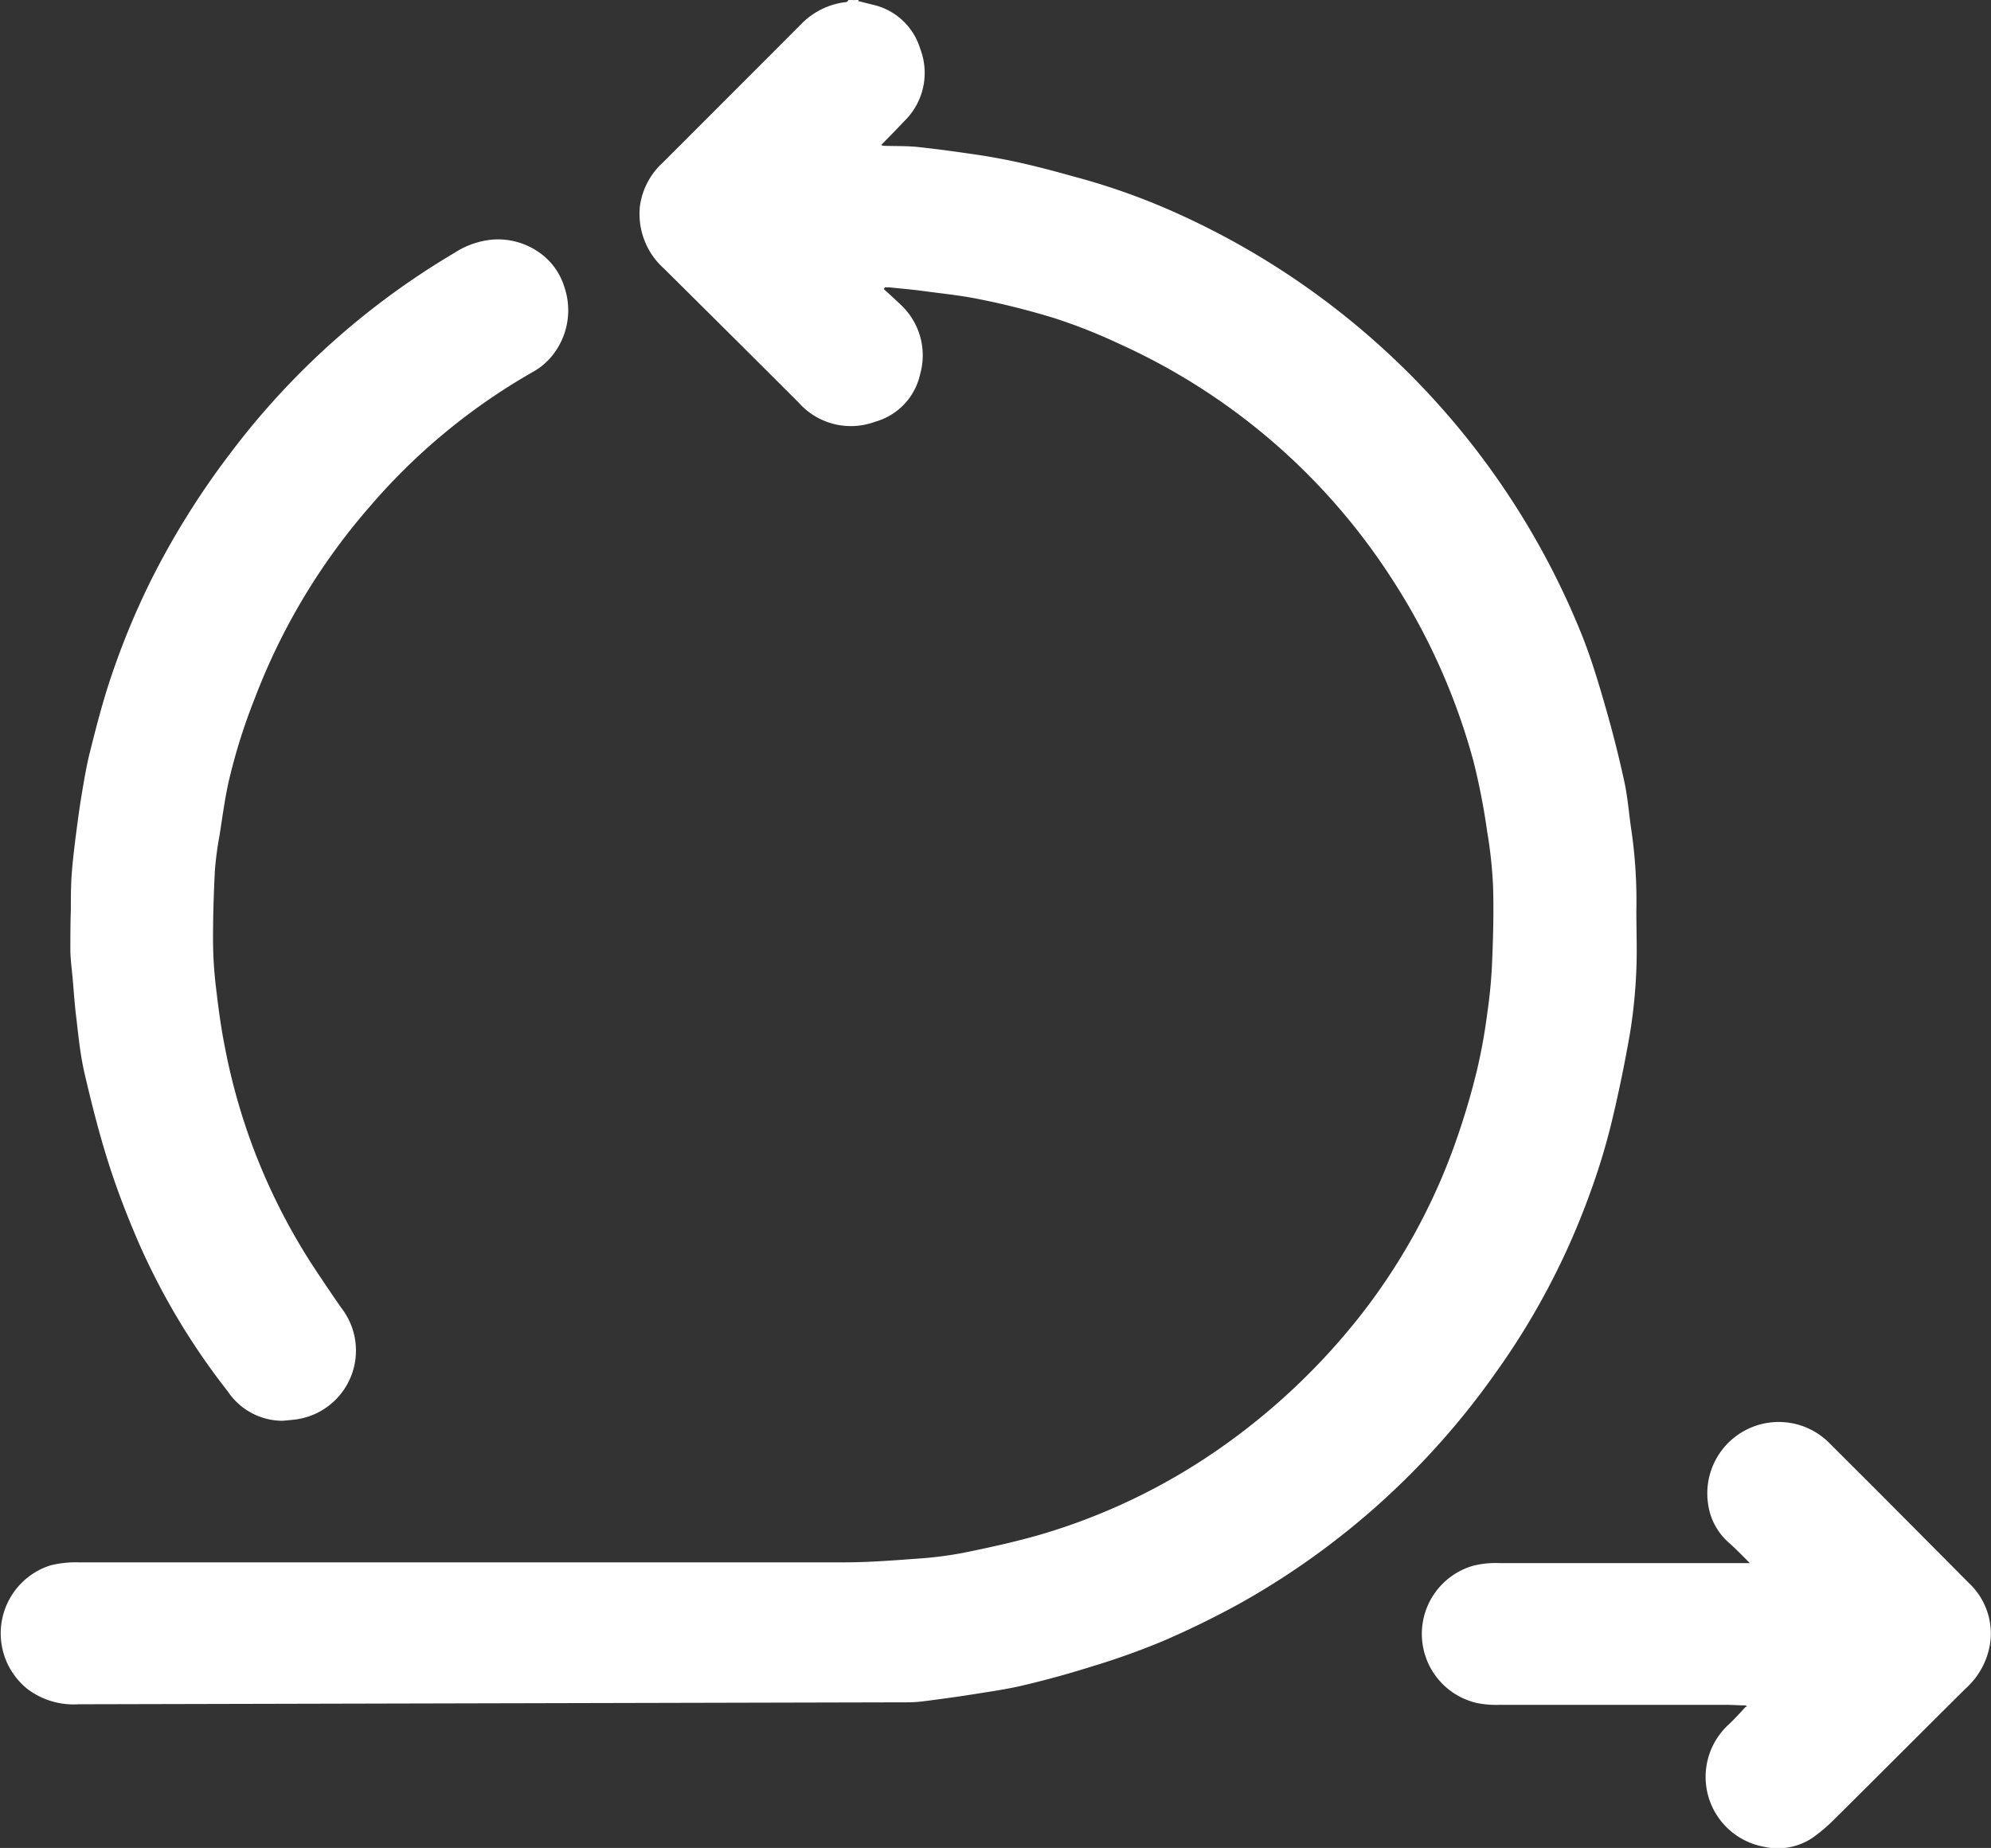 <svg id="Group_105630" data-name="Group 105630" xmlns="http://www.w3.org/2000/svg" xmlns:xlink="http://www.w3.org/1999/xlink" width="24.477" height="22.724" viewBox="0 0 24.477 22.724">
  <rect x="0" y="0" width="24.477" height="22.724" fill="#333333" stroke="none"/>
  <defs>
    <clipPath id="clip-path">
      <rect id="Rectangle_44821" data-name="Rectangle 44821" width="24.477" height="22.724" fill="#fff"/>
    </clipPath>
  </defs>
  <g id="Group_105629" data-name="Group 105629" clip-path="url(#clip-path)">
    <path id="Path_78751" data-name="Path 78751" d="M10.555.014l.175.044A.789.789,0,0,1,11.313.6a.827.827,0,0,1-.19.884c-.094.1-.193.2-.291.3a.176.176,0,0,0,.04.009c.142.005.285,0,.425.016.252.027.5.062.755.1.186.029.371.064.553.107.2.046.4.1.6.156a8.184,8.184,0,0,1,1.263.45,9.62,9.62,0,0,1,4.993,5.221c.112.287.2.584.285.881s.161.6.226.9c.042.2.055.4.086.6a6.013,6.013,0,0,1,.059.975c0,.241.01.482,0,.723a6.42,6.42,0,0,1-.075.764c-.067.39-.147.778-.241,1.162a8.05,8.05,0,0,1-.257.833,9.053,9.053,0,0,1-1.157,2.2,9.544,9.544,0,0,1-3.117,2.821,10.9,10.9,0,0,1-.983.482,9.1,9.1,0,0,1-.863.308c-.272.086-.548.162-.826.228-.2.049-.412.079-.619.112s-.4.059-.608.086a1.569,1.569,0,0,1-.2.015q-5.1.012-10.207.024a.94.94,0,0,1-.628-.189.877.877,0,0,1,.281-1.518,1.265,1.265,0,0,1,.346-.038q4.7,0,9.405,0c.3,0,.59-.022.885-.044a4.658,4.658,0,0,0,.583-.072c.316-.064.633-.133.943-.222a7.563,7.563,0,0,0,2.222-1.067,8.086,8.086,0,0,0,1.7-1.6,7.5,7.5,0,0,0,1.187-2.144,9.1,9.1,0,0,0,.269-.9,6.872,6.872,0,0,0,.128-.709,6.018,6.018,0,0,0,.058-.607c.013-.31.022-.621.013-.931a5.384,5.384,0,0,0-.072-.684,8.367,8.367,0,0,0-.168-.866A7.916,7.916,0,0,0,17.1,7.1a7.811,7.811,0,0,0-3.34-2.872,6.838,6.838,0,0,0-.792-.314,9.367,9.367,0,0,0-.909-.231c-.235-.049-.475-.073-.713-.105-.139-.019-.279-.03-.419-.045-.016,0-.032,0-.048,0l-.014.021c.069.064.14.127.208.193a.85.85,0,0,1,.239.854.781.781,0,0,1-.553.585.857.857,0,0,1-.94-.235Q8.993,4.125,8.16,3.3a.9.9,0,0,1-.292-.772A.885.885,0,0,1,8.148,2Q8.825,1.323,9.5.647L9.846.3a.913.913,0,0,1,.559-.275c.011,0,.02-.018.03-.028h.015l.1.014" transform="translate(0)" fill="#fff"/>
    <path id="Path_78752" data-name="Path 78752" d="M176.928.014l-.1-.014h.1a.048.048,0,0,1,0,.009s0,0,0,0" transform="translate(-166.374)" fill="#fff"/>
    <path id="Path_78753" data-name="Path 78753" d="M17.181,64.44a.81.81,0,0,1-.678-.362,8.469,8.469,0,0,1-1.094-1.825c-.139-.321-.266-.649-.372-.983-.115-.361-.208-.73-.294-1.1-.051-.22-.075-.447-.1-.671-.022-.165-.032-.332-.047-.5-.01-.113-.026-.227-.028-.34,0-.166,0-.331.006-.5,0-.14,0-.281.009-.42.013-.18.035-.36.058-.539s.046-.343.075-.513c.026-.154.052-.309.09-.46.068-.271.137-.542.221-.808a9.437,9.437,0,0,1,.541-1.332,9.91,9.91,0,0,1,.97-1.549,9.494,9.494,0,0,1,2.753-2.46,1.018,1.018,0,0,1,.47-.163.88.88,0,0,1,.542.139.806.806,0,0,1,.339.447.886.886,0,0,1-.092.76.818.818,0,0,1-.3.284,7.576,7.576,0,0,0-1.992,1.643,7.81,7.81,0,0,0-1.421,2.364,7.114,7.114,0,0,0-.325,1.039c-.047.212-.075.429-.109.644a4.22,4.22,0,0,0-.058.436c-.015.293-.024.587-.023.88a5.05,5.05,0,0,0,.037.567c.029.246.061.492.11.734A7.51,7.51,0,0,0,17.6,62.611c.1.15.2.3.3.442a.855.855,0,0,1-.524,1.365c-.064.011-.13.015-.195.022" transform="translate(-13.703 -46.969)" fill="#fff"/>
    <path id="Path_78754" data-name="Path 78754" d="M299.8,299.395c-.086,0-.172-.007-.258-.007q-1.389,0-2.778,0a1.19,1.19,0,0,1-.276-.022.872.872,0,0,1-.053-1.687,1.155,1.155,0,0,1,.333-.034q1.478,0,2.955,0h.118c-.1-.1-.182-.185-.271-.263a.768.768,0,0,1-.242-.464.878.878,0,0,1,1.5-.74l.59.589,1.118,1.125a.852.852,0,0,1,.263.712.933.933,0,0,1-.3.579c-.54.535-1.076,1.074-1.616,1.609a2,2,0,0,1-.274.233.768.768,0,0,1-.6.107.873.873,0,0,1-.419-1.51c.07-.068.137-.14.2-.21l.018,0-.014-.01" transform="translate(-278.329 -278.424)" fill="#fff"/>
    <path id="Path_78755" data-name="Path 78755" d="M363.324,354.826l.014.01-.018,0,0-.014" transform="translate(-341.848 -333.855)" fill="#fff"/>
  </g>
</svg>
